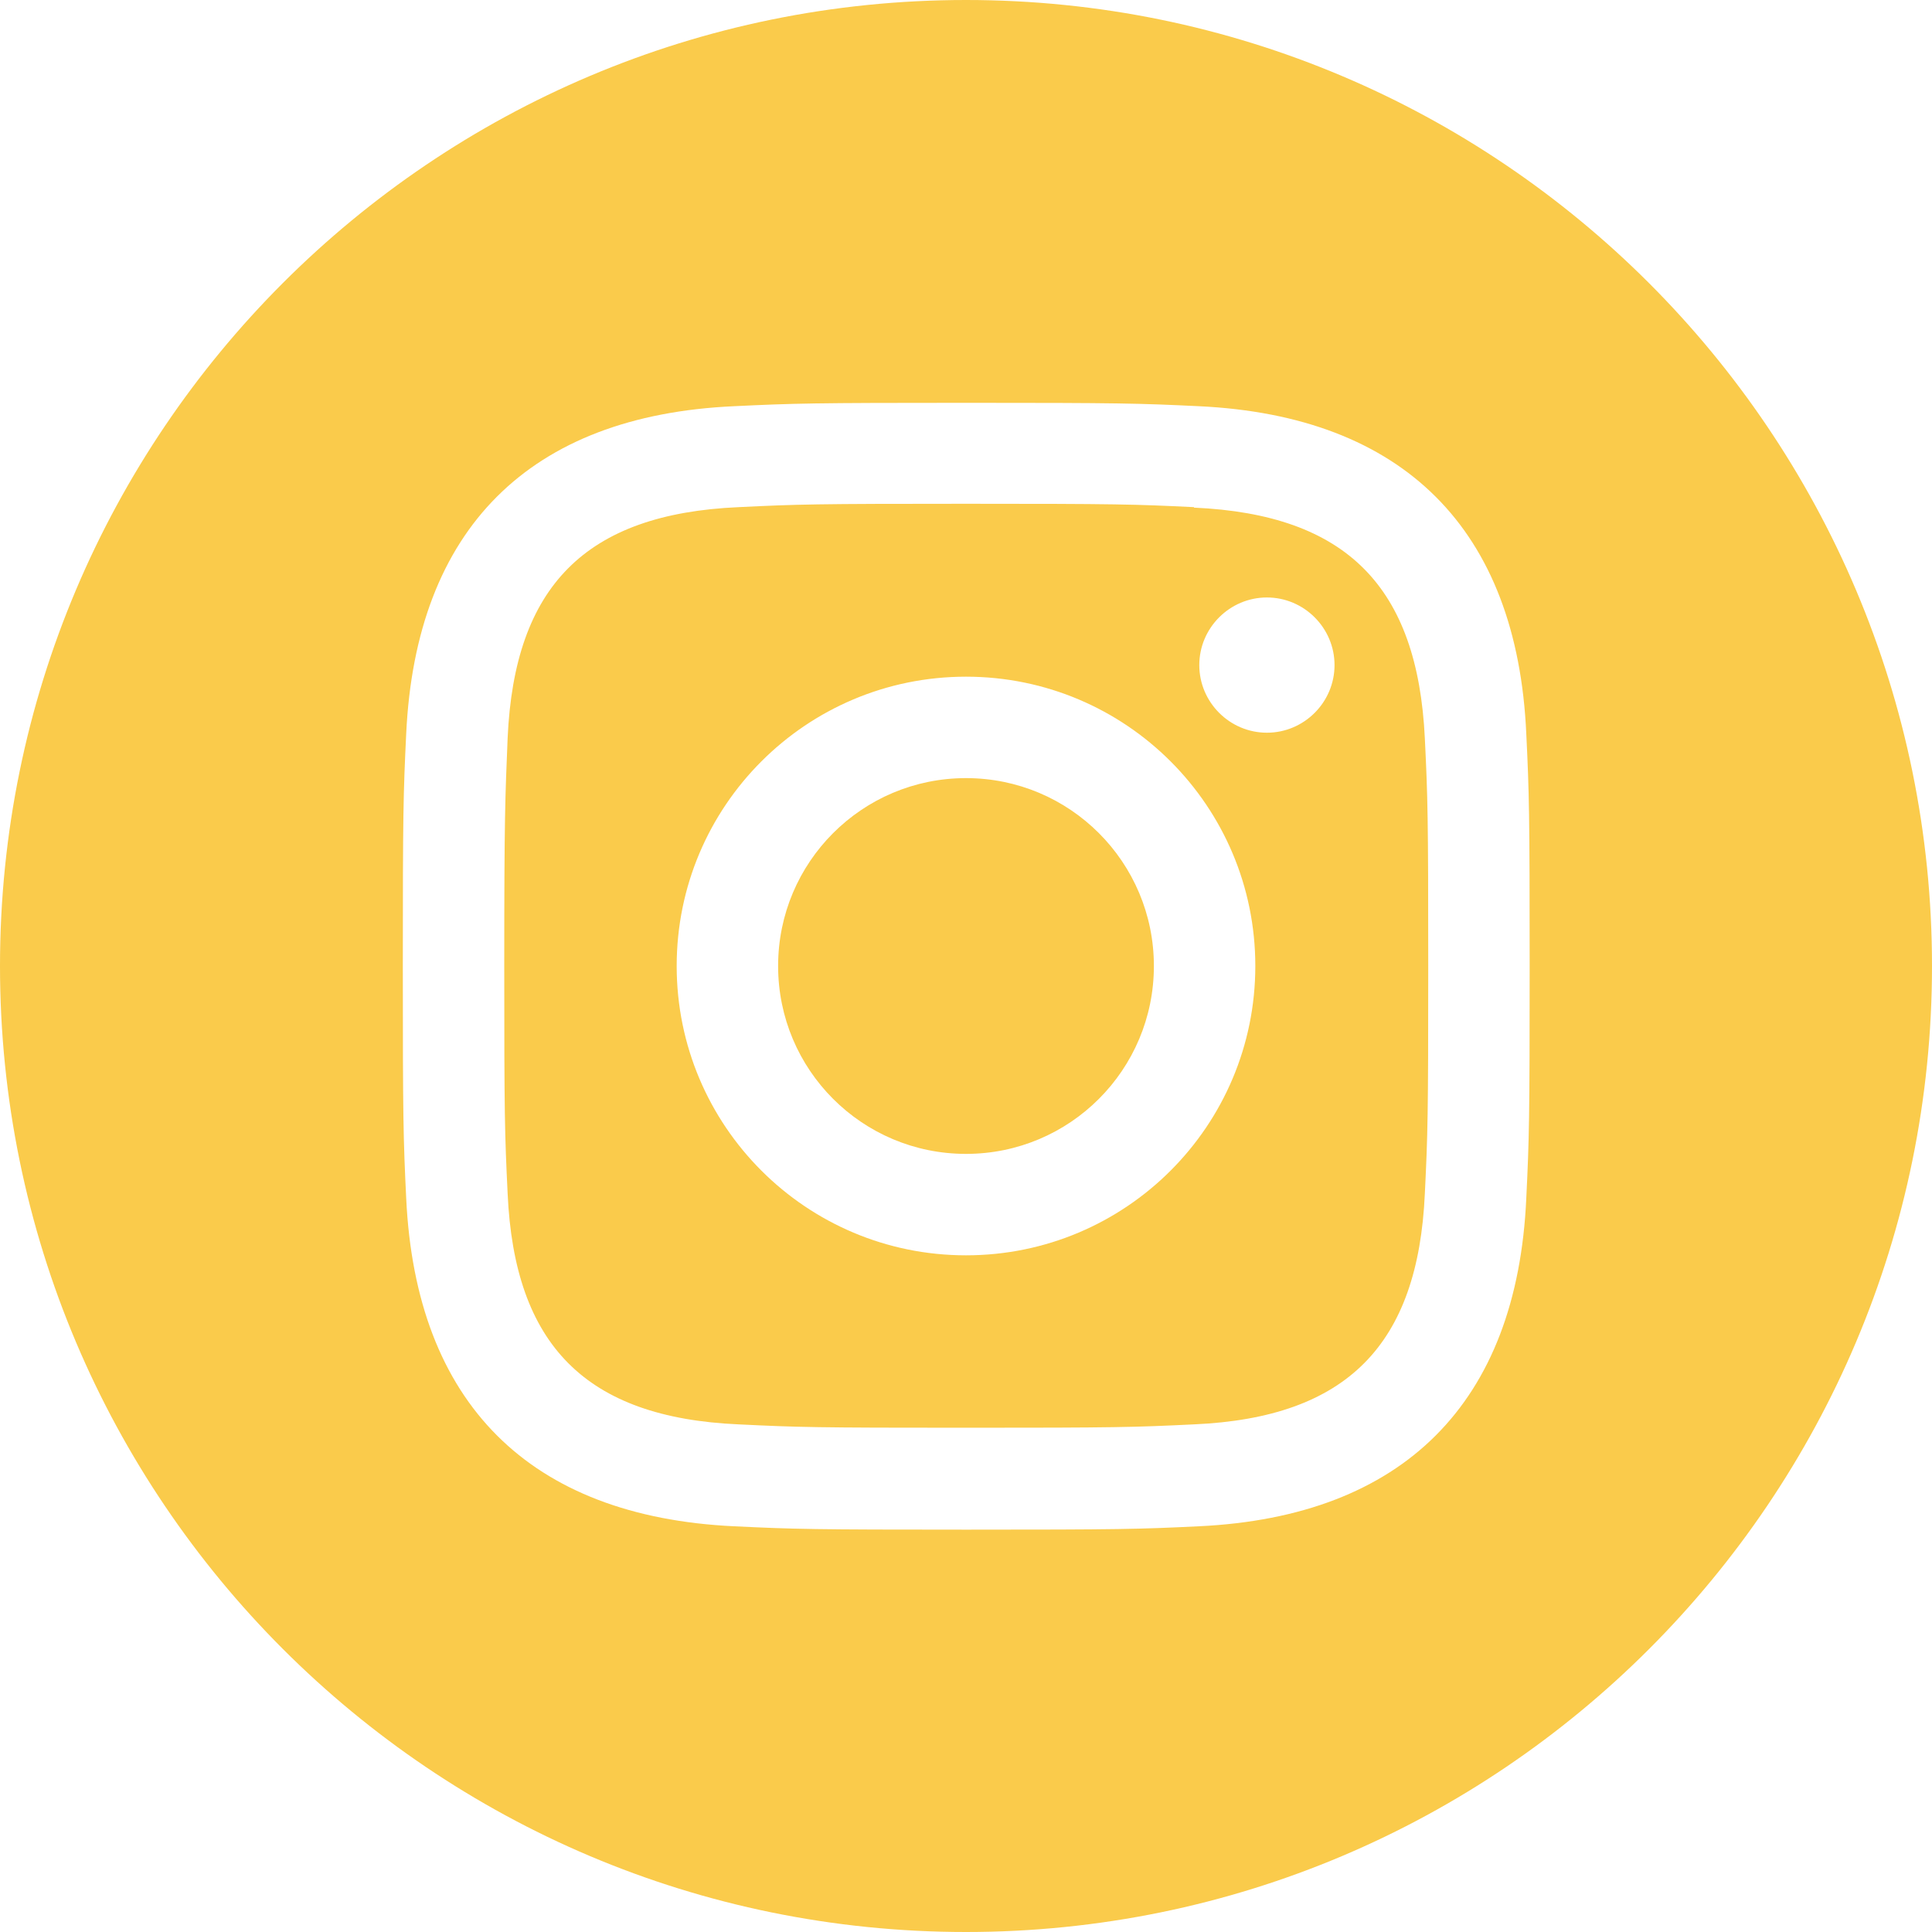 <?xml version="1.0" encoding="UTF-8"?><svg id="Layer_1" xmlns="http://www.w3.org/2000/svg" viewBox="0 0 40 40" fill="#facb4b"><defs><style>.cls-1{stroke-width:0px;}</style></defs><path class="cls-1" d="m24.72,10.5c-1.23-.06-1.6-.07-4.72-.07s-3.48.01-4.71.07c-3.17.14-4.64,1.64-4.78,4.78-.05,1.23-.07,1.6-.07,4.71s.01,3.48.07,4.72c.14,3.13,1.61,4.64,4.78,4.78,1.23.06,1.6.07,4.71.07s3.48-.01,4.72-.07c3.17-.14,4.64-1.65,4.78-4.78.06-1.23.07-1.6.07-4.71s-.01-3.48-.07-4.71c-.15-3.14-1.62-4.64-4.78-4.78Zm-4.72,15.49c-3.31,0-5.99-2.68-5.99-5.99s2.68-5.99,5.99-5.99,5.99,2.68,5.99,5.99-2.68,5.99-5.99,5.99Zm6.23-10.82c-.77,0-1.4-.63-1.4-1.4s.63-1.4,1.4-1.4,1.4.63,1.4,1.4-.63,1.4-1.4,1.4Zm-2.34,4.83c0,2.15-1.74,3.89-3.89,3.89s-3.89-1.74-3.89-3.89,1.74-3.89,3.89-3.89,3.89,1.74,3.89,3.89ZM20,0C8.95,0,0,8.96,0,20s8.95,20,20,20,20-8.96,20-20S31.04,0,20,0Zm11.6,24.81c-.19,4.24-2.55,6.59-6.78,6.79-1.24.06-1.64.07-4.81.07s-3.56-.01-4.81-.07c-4.24-.2-6.59-2.55-6.79-6.79-.06-1.24-.07-1.64-.07-4.81s.01-3.56.07-4.81c.2-4.24,2.55-6.59,6.79-6.78,1.24-.06,1.64-.07,4.81-.07s3.57.01,4.81.07c4.24.2,6.59,2.55,6.78,6.78.06,1.24.07,1.64.07,4.81s-.01,3.57-.07,4.81Z"/></svg>
